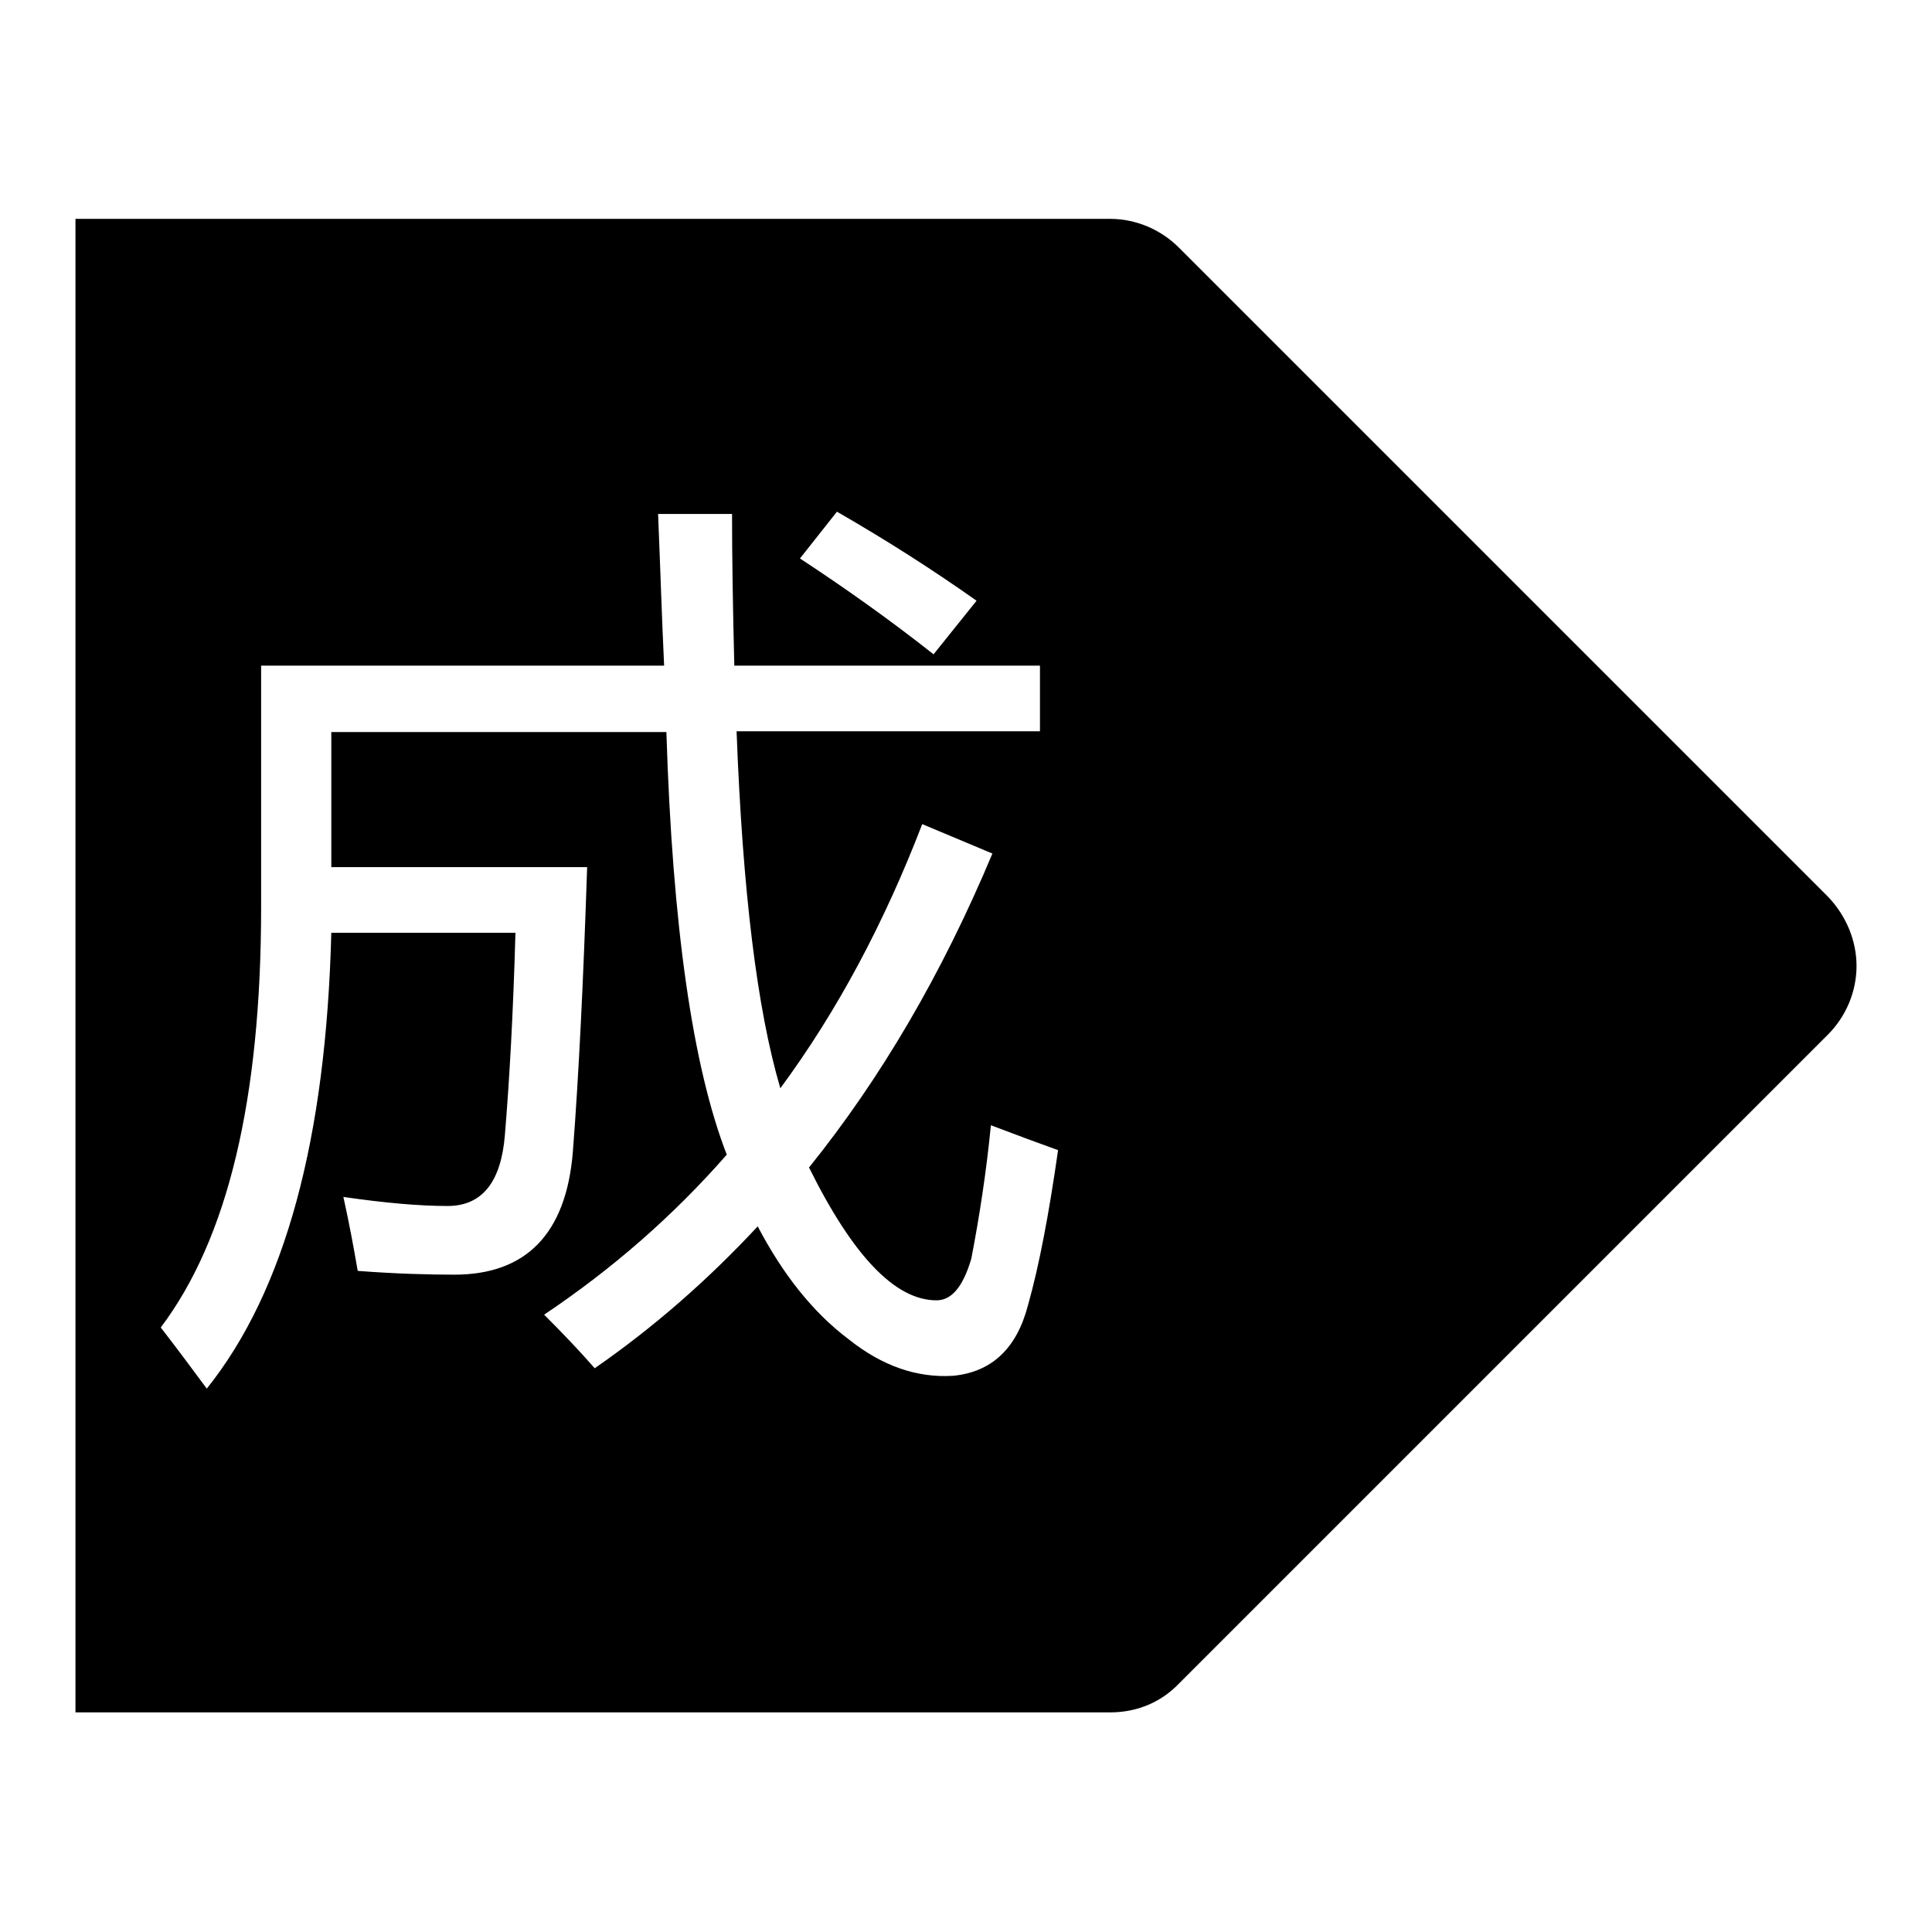 <?xml version="1.0" encoding="utf-8"?>
<!-- Svg Vector Icons : http://www.onlinewebfonts.com/icon -->
<!DOCTYPE svg PUBLIC "-//W3C//DTD SVG 1.1//EN" "http://www.w3.org/Graphics/SVG/1.1/DTD/svg11.dtd">
<svg version="1.1" xmlns="http://www.w3.org/2000/svg" xmlns:xlink="http://www.w3.org/1999/xlink" x="0px" y="0px" viewBox="0 0 256 256" enable-background="new 0 0 256 256" xml:space="preserve">
<g><g><path fill="#000000" d="M156.2,32.8c-2.4-2.4-5.7-3.8-9.1-3.8H10v197.9h137.1c3.5,0,6.7-1.3,9.1-3.8l86-86c2.4-2.4,3.8-5.7,3.8-9.1c0-3.4-1.4-6.7-3.8-9.2L156.2,32.8z M110.9,67.8c6.6,3.8,12.7,7.7,18.5,11.8l-5.7,7.1c-5.7-4.5-11.6-8.7-17.7-12.7L110.9,67.8z M136.2,173c-1.5,5.7-4.8,8.8-9.9,9.3c-4.8,0.3-9.4-1.3-13.8-4.8c-4.8-3.6-8.8-8.7-12.1-15c-6.6,7.1-13.8,13.4-21.6,18.8c-2-2.3-4.3-4.7-6.7-7.1c9.1-6.1,17.1-13.1,24.2-21.2c-4.5-11.6-7.2-30.2-8-56H43.9v17.9h33.9c-0.5,15-1.1,27.5-1.9,37.8c-0.9,10.8-6.2,16.2-15.7,16.2c-3.2,0-7.5-0.1-12.8-0.5c-0.5-2.9-1.1-6.2-1.9-9.8c5.5,0.8,10.1,1.2,13.8,1.2c4.6,0,7.1-3.2,7.6-9.4c0.6-7.2,1.1-16.1,1.4-26.8H43.9c-0.7,27.3-6.1,47.4-16.5,60.4c-2-2.7-4-5.4-6.1-8.1c8.9-11.8,13.3-30.3,13.3-55.7V88.2H88c-0.3-6.2-0.5-12.9-0.8-20.1H97c0,5.5,0.1,12.2,0.3,20.1h40.5v8.7H97.6c0.8,21.1,2.7,36.8,5.8,47.3c7.6-10.3,13.8-22,18.8-35l9.3,3.9c-6.7,16-14.8,29.8-24.3,41.6c5.8,11.7,11.4,17.6,16.9,17.6c2,0,3.5-1.8,4.6-5.5c1.1-5.7,2-11.6,2.6-17.7c3.4,1.3,6.4,2.4,8.9,3.3C139,160.8,137.7,167.7,136.2,173z"/></g></g>
</svg>